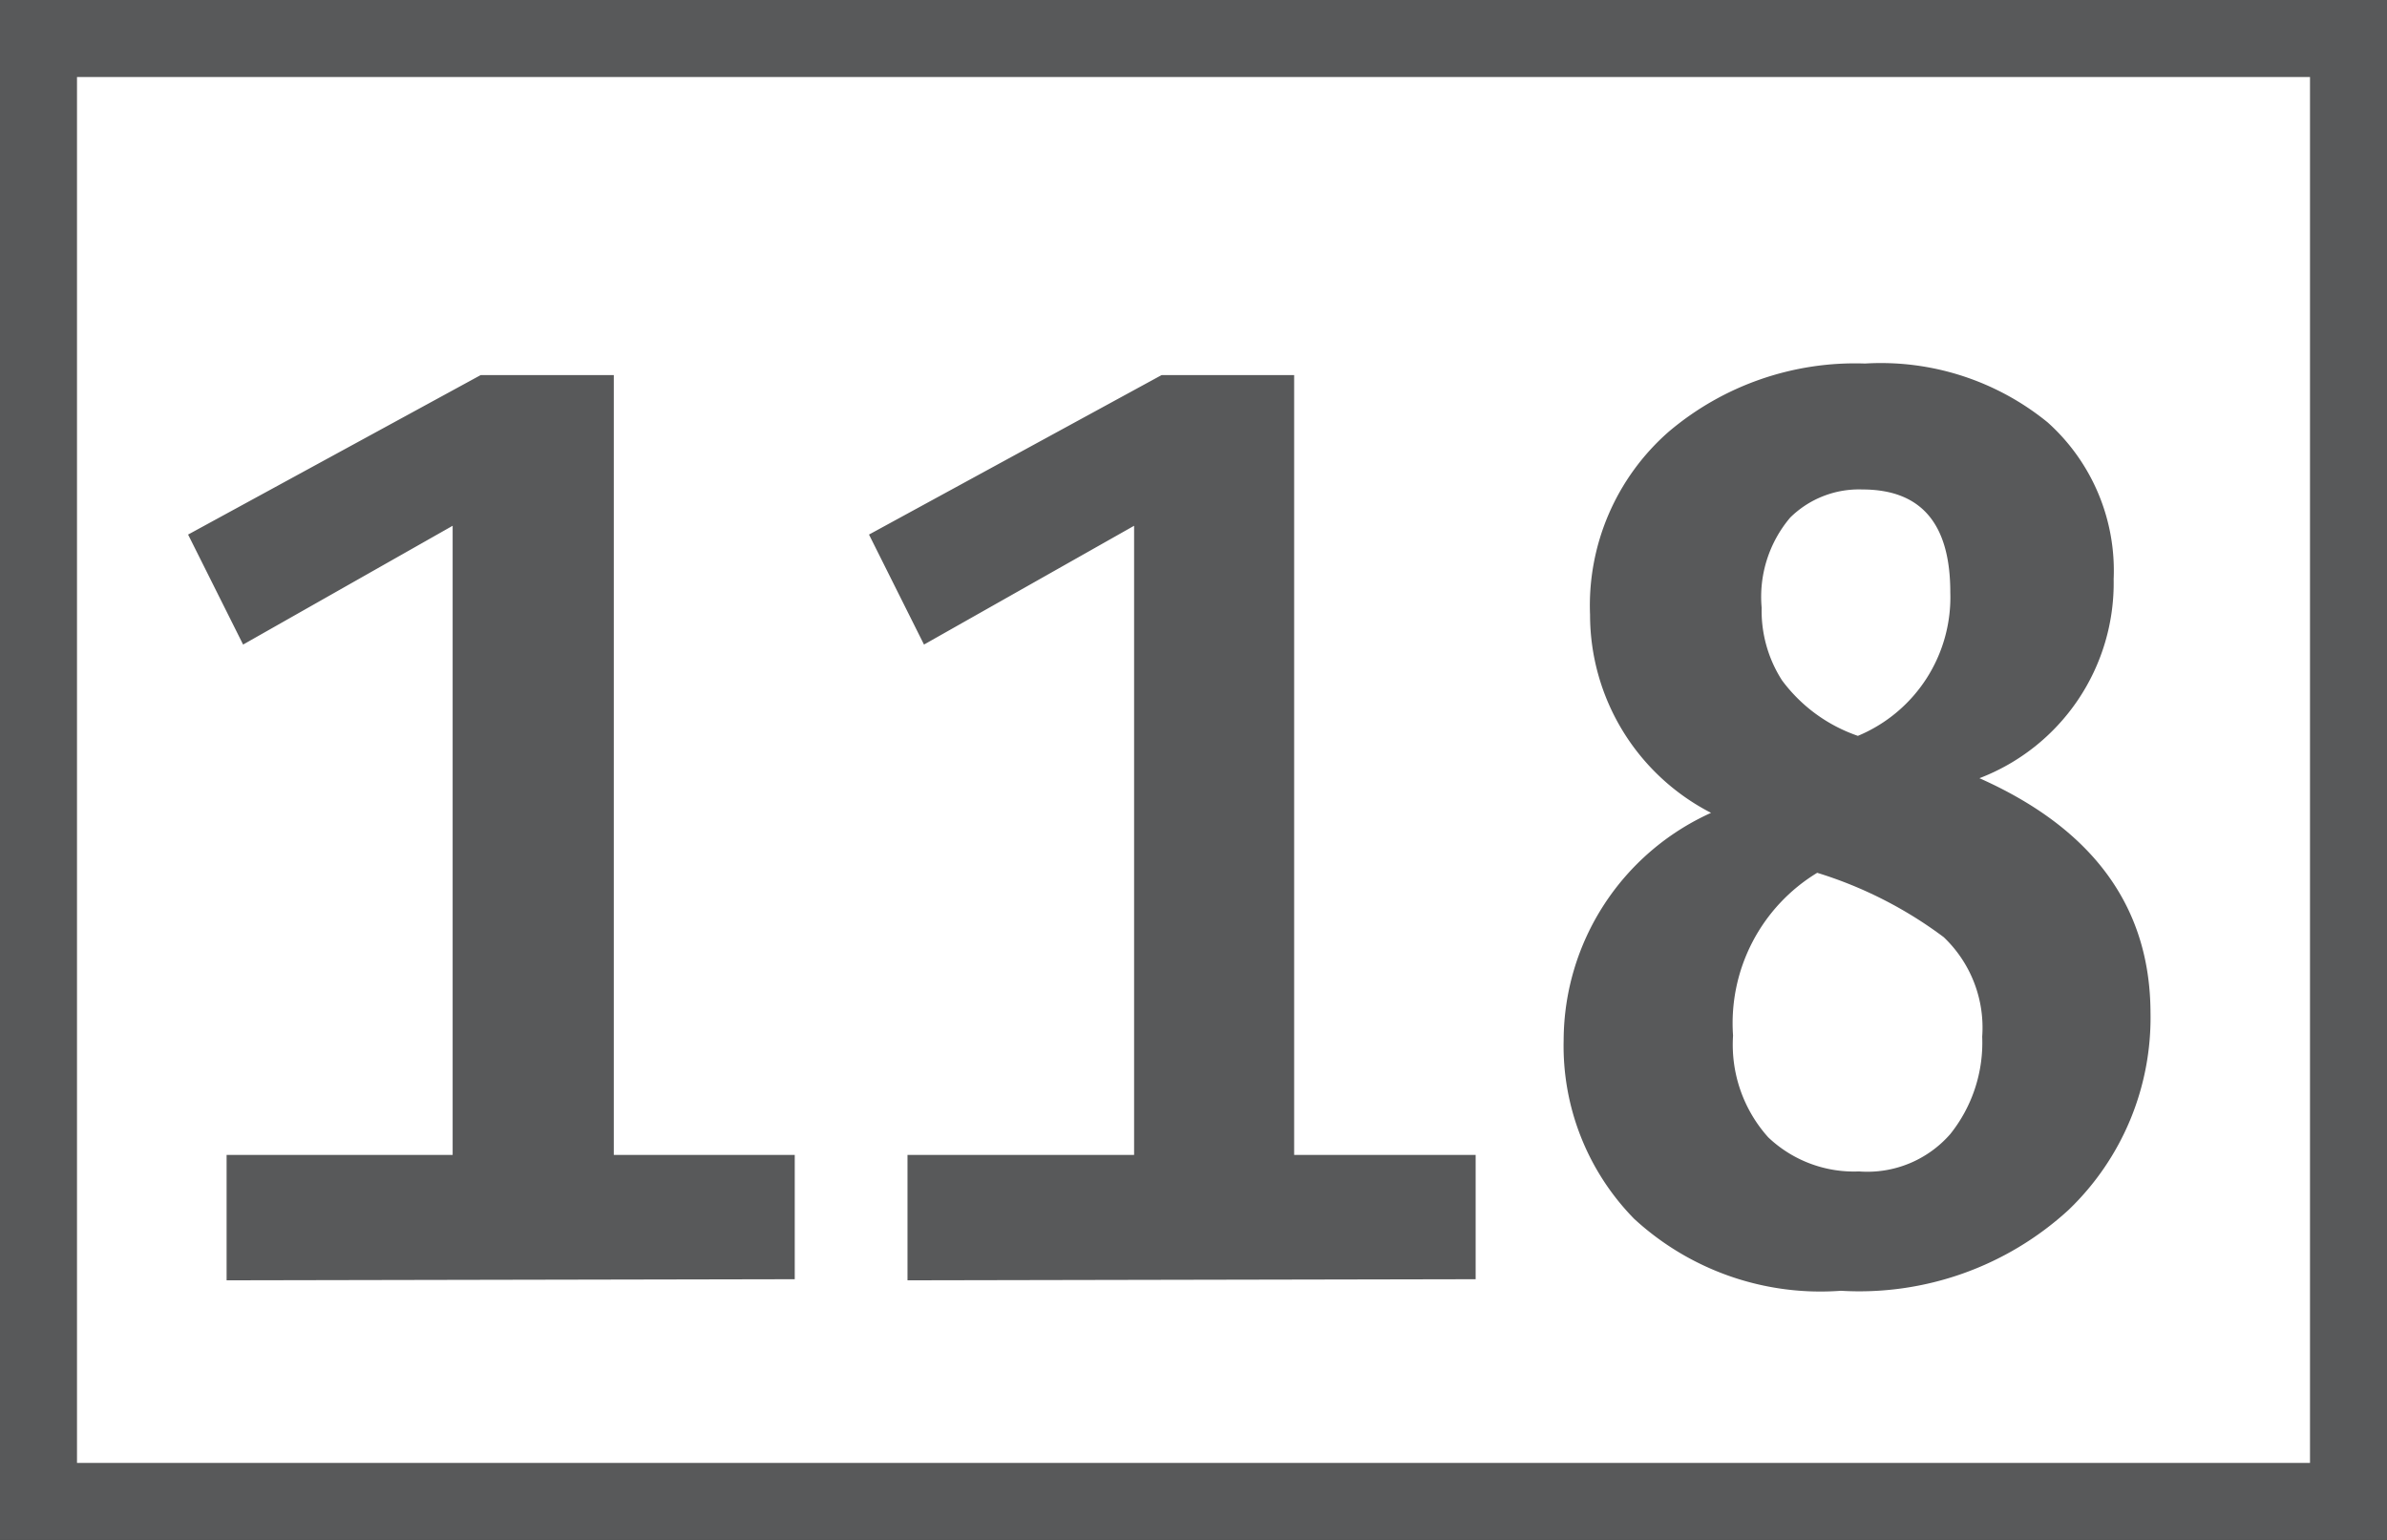 <svg id="Calque_1" data-name="Calque 1" xmlns="http://www.w3.org/2000/svg" viewBox="0 0 43.4 28"><rect x="0" y="0" width="43.4" height="28" fill="#333333" stroke="none"/><defs><style>.cls-1{fill:#fff;stroke:#58595a;stroke-miterlimit:10;stroke-width:1.4px;}.cls-2{fill:#58595a;}</style></defs><path class="cls-1" d="M40.41.7h42V27.3h-42Z" transform="translate(-39.71 0)"/><path class="cls-2" d="M43.83,23.28V21h4.11V9.56l-3.81,2.16-1-2,5.32-2.9h2.42V21h3.29v2.26Zm12.38,0V21h4.12V9.56l-3.82,2.16-1-2,5.32-2.9h2.41V21h3.3v2.26Zm11.93-4.37a4.55,4.55,0,0,1,2.68-4.13,4.05,4.05,0,0,1-2.2-3.6,4.2,4.2,0,0,1,1.43-3.33,5.24,5.24,0,0,1,3.57-1.24,4.8,4.8,0,0,1,3.32,1.07,3.62,3.62,0,0,1,1.2,2.85,3.8,3.8,0,0,1-2.44,3.62q3.1,1.38,3.11,4.26A4.84,4.84,0,0,1,77.32,22a5.63,5.63,0,0,1-4.14,1.47,5,5,0,0,1-3.76-1.31A4.49,4.49,0,0,1,68.14,18.91Zm3.08-.08a2.52,2.52,0,0,0,.64,1.85,2.26,2.26,0,0,0,1.65.62,2,2,0,0,0,1.66-.68,2.66,2.66,0,0,0,.58-1.77,2.27,2.27,0,0,0-.7-1.81,7.54,7.54,0,0,0-2.3-1.17A3.2,3.2,0,0,0,71.22,18.83Zm2.27-5.45a2.73,2.73,0,0,0,1.68-2.61c0-1.25-.53-1.87-1.6-1.87a1.78,1.78,0,0,0-1.31.51,2.23,2.23,0,0,0-.52,1.64,2.34,2.34,0,0,0,.37,1.32A2.88,2.88,0,0,0,73.49,13.38Z" transform="translate(-39.71 0)"/></svg>